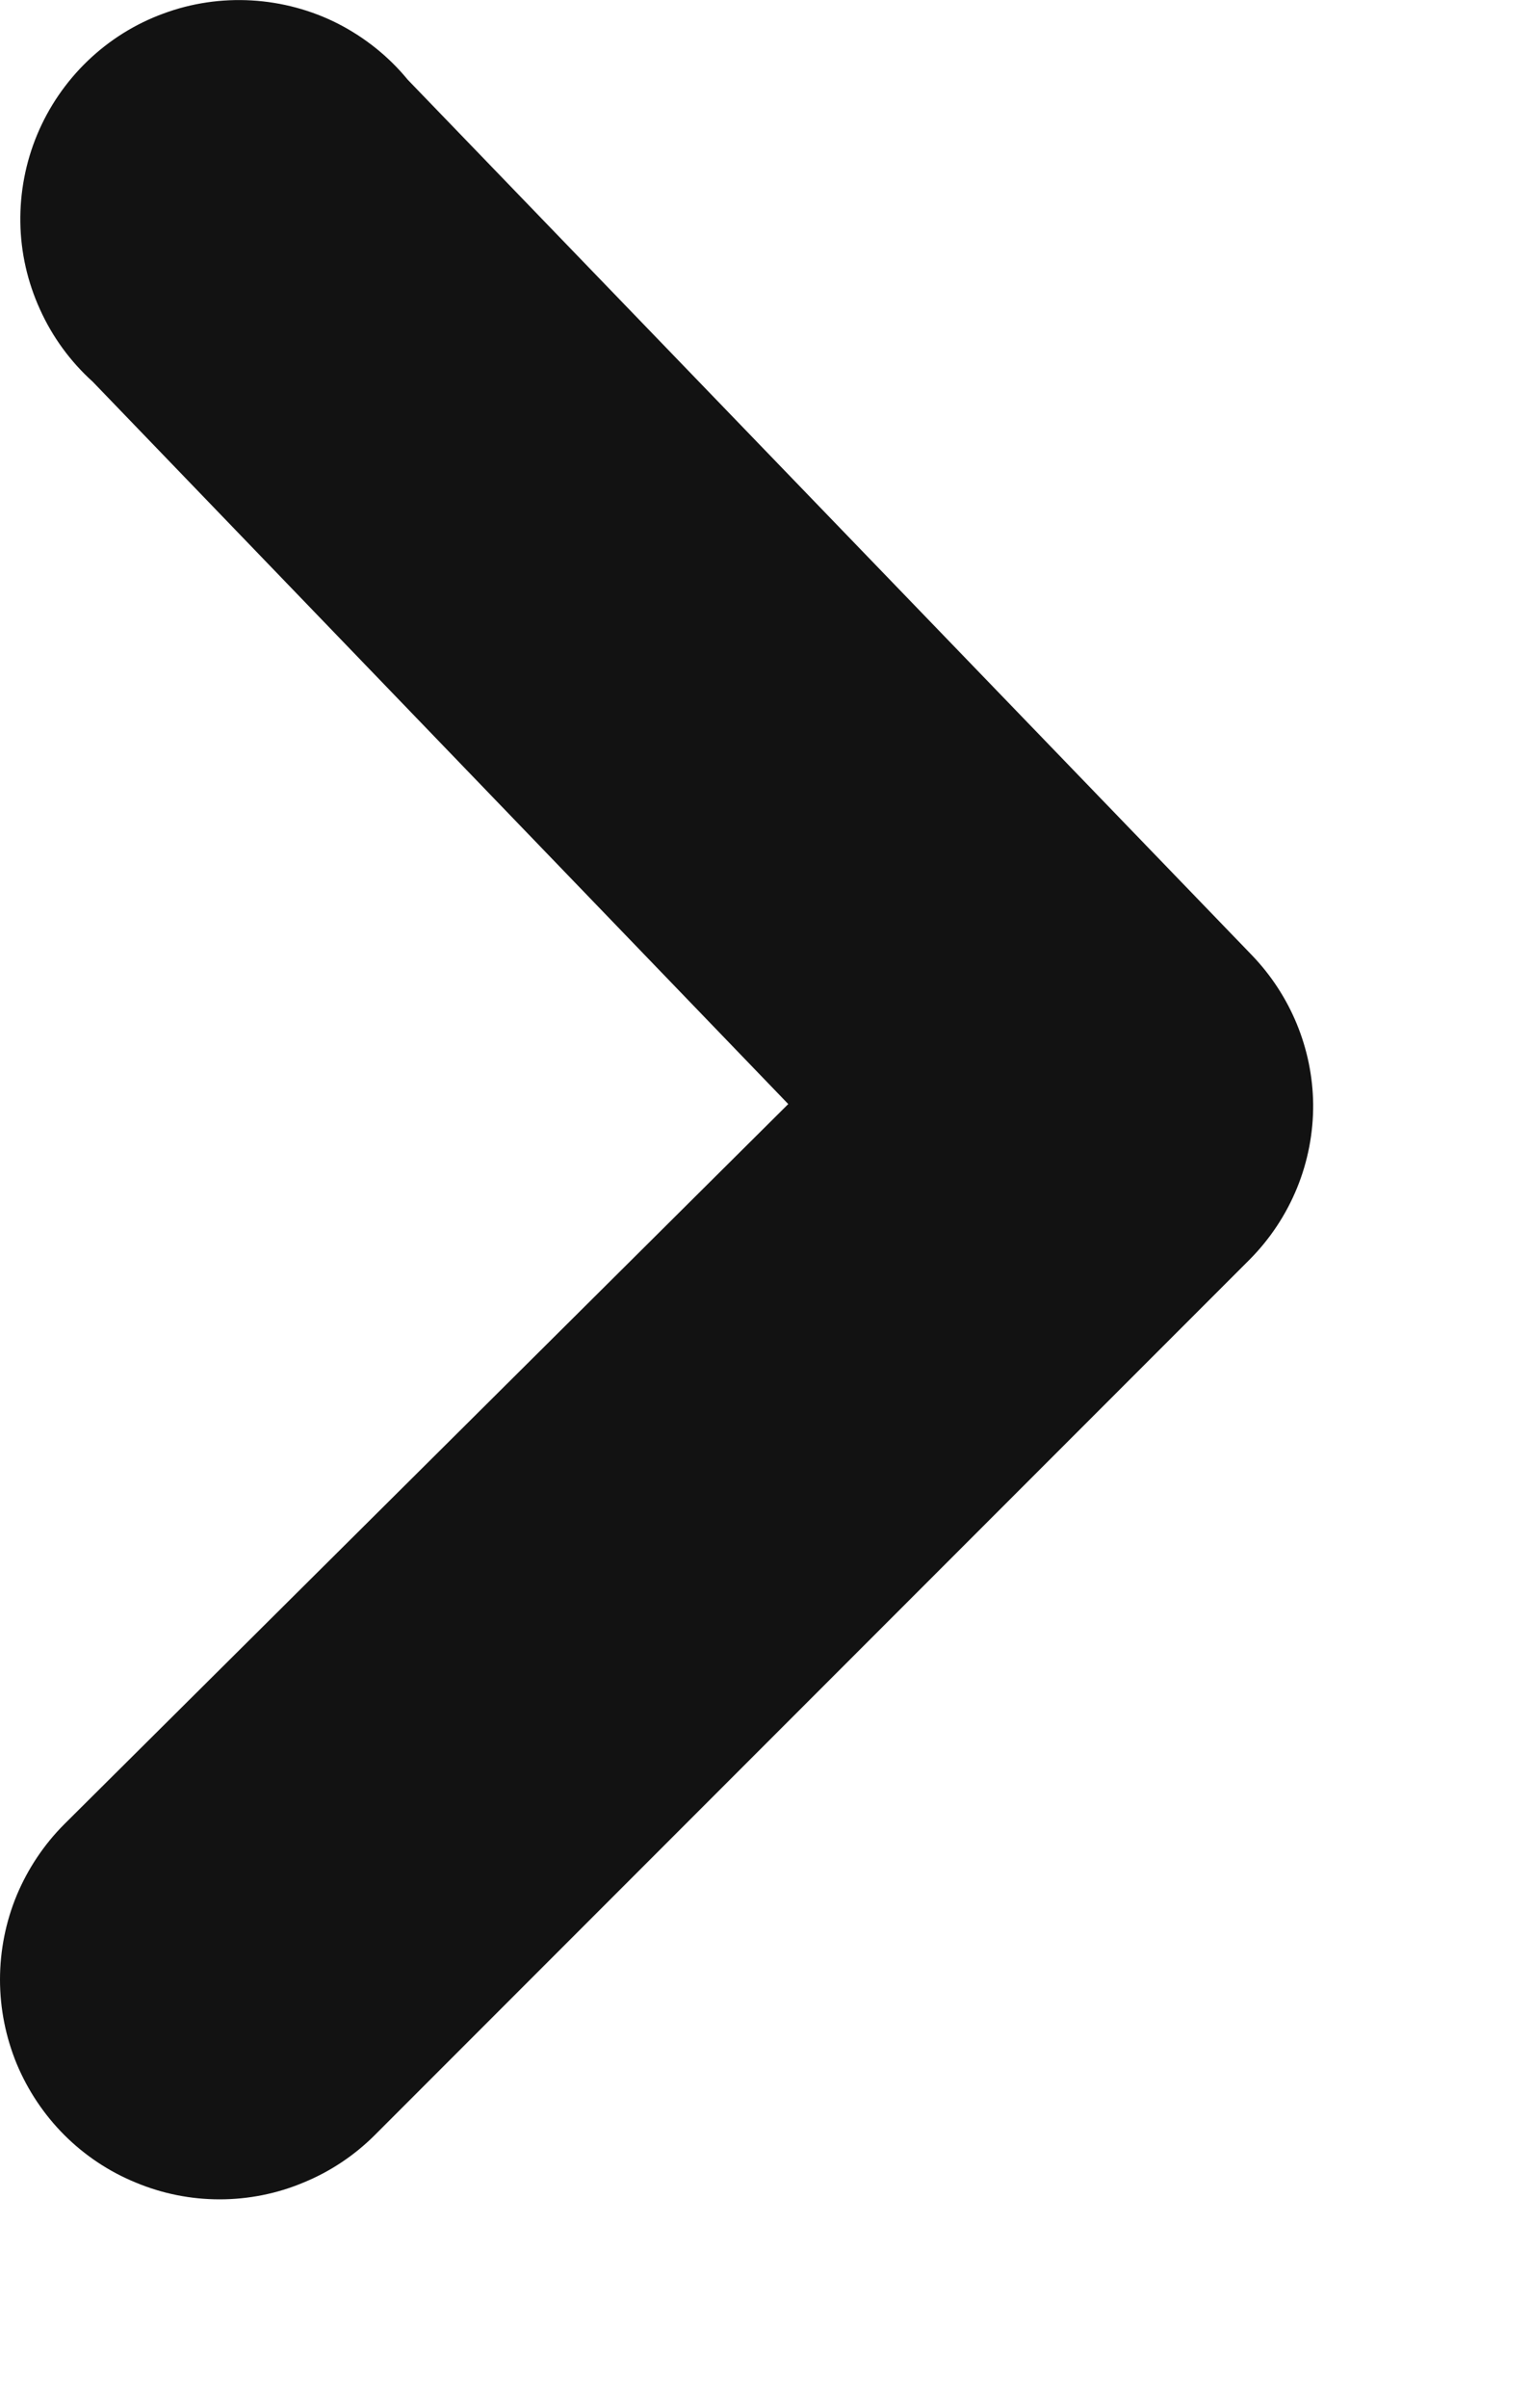 <?xml version="1.0" encoding="UTF-8"?> <svg xmlns="http://www.w3.org/2000/svg" width="7" height="11" viewBox="0 0 7 11" fill="none"> <path d="M6.004 5.044C6.005 5.175 5.98 5.306 5.93 5.428C5.88 5.55 5.807 5.66 5.714 5.754L1.714 9.754C1.621 9.847 1.51 9.921 1.388 9.971C1.267 10.022 1.136 10.048 1.004 10.048C0.872 10.048 0.742 10.022 0.62 9.971C0.498 9.921 0.387 9.847 0.294 9.754C0.201 9.661 0.127 9.55 0.076 9.428C0.026 9.306 -4.00913e-08 9.176 -4.38902e-08 9.044C-4.76891e-08 8.912 0.026 8.781 0.076 8.66C0.127 8.538 0.201 8.427 0.294 8.334L3.604 5.044L0.424 1.744C0.322 1.652 0.24 1.54 0.183 1.414C0.126 1.289 0.095 1.154 0.093 1.016C0.091 0.879 0.117 0.742 0.17 0.615C0.223 0.488 0.302 0.373 0.401 0.278C0.5 0.183 0.618 0.109 0.747 0.062C0.876 0.014 1.014 -0.006 1.151 0.002C1.288 0.01 1.423 0.046 1.545 0.108C1.668 0.171 1.777 0.258 1.864 0.364L5.724 4.364C5.9 4.547 6.001 4.79 6.004 5.044Z" fill="#121212"></path> </svg> 